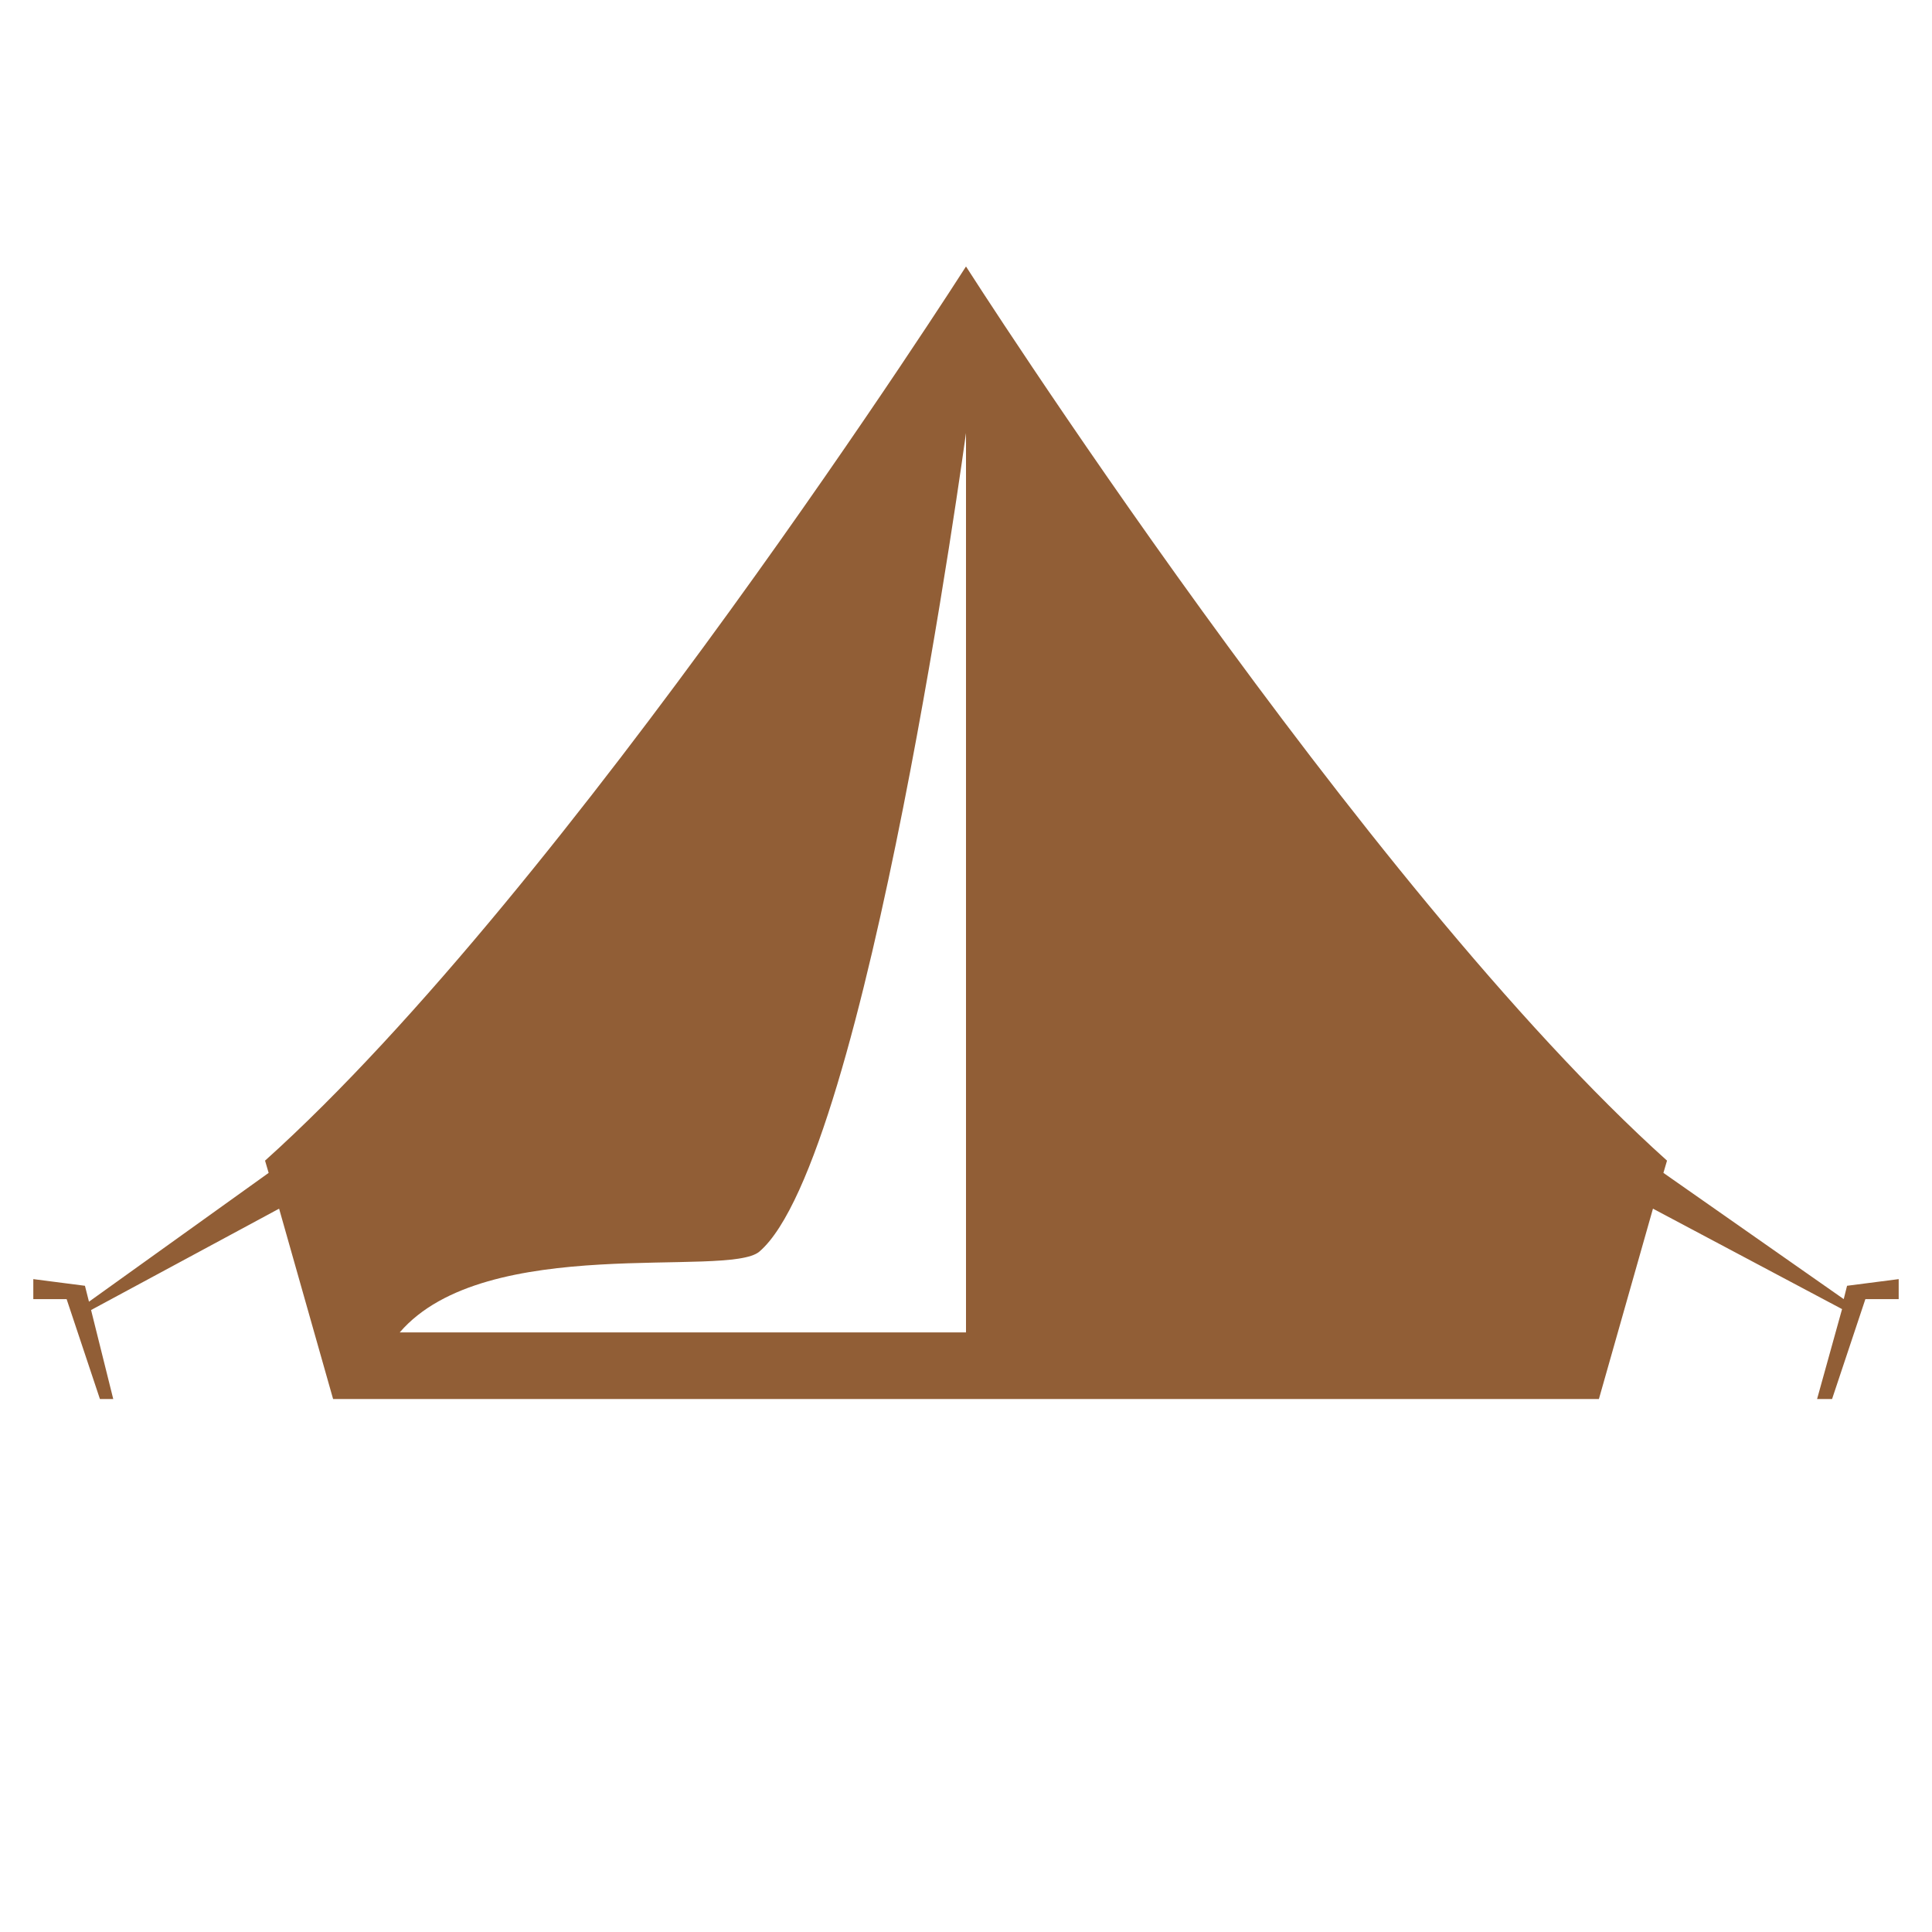<?xml version="1.0" encoding="utf-8"?>
<!DOCTYPE svg PUBLIC "-//W3C//DTD SVG 1.1//EN" "http://www.w3.org/Graphics/SVG/1.1/DTD/svg11.dtd">
<svg version="1.1" xmlns="http://www.w3.org/2000/svg" width="58" height="58" viewBox="0 0 58 58" enable-background="new 0 0 58 58">
 <path fill="#915e36" d="M55.45,38.6L55.35,39l-5.413-3.789l0.108-0.368C40.891,26.621,29,8,29,8S17.111,26.621,7.957,34.843
	l0.108,0.368l-5.394,3.867L2.55,38.6L1,38.4V39h1l1,3h0.4l-0.666-2.672l5.645-3.043L10,42h38l1.623-5.715L55.3,39.3L54.55,42H55l1-3
	h1v-0.6L55.45,38.6z M29,40H12c2.58-3.002,9.856-1.621,10.797-2.426C26.035,34.808,29,13,29,13V40z"/>
</svg>
